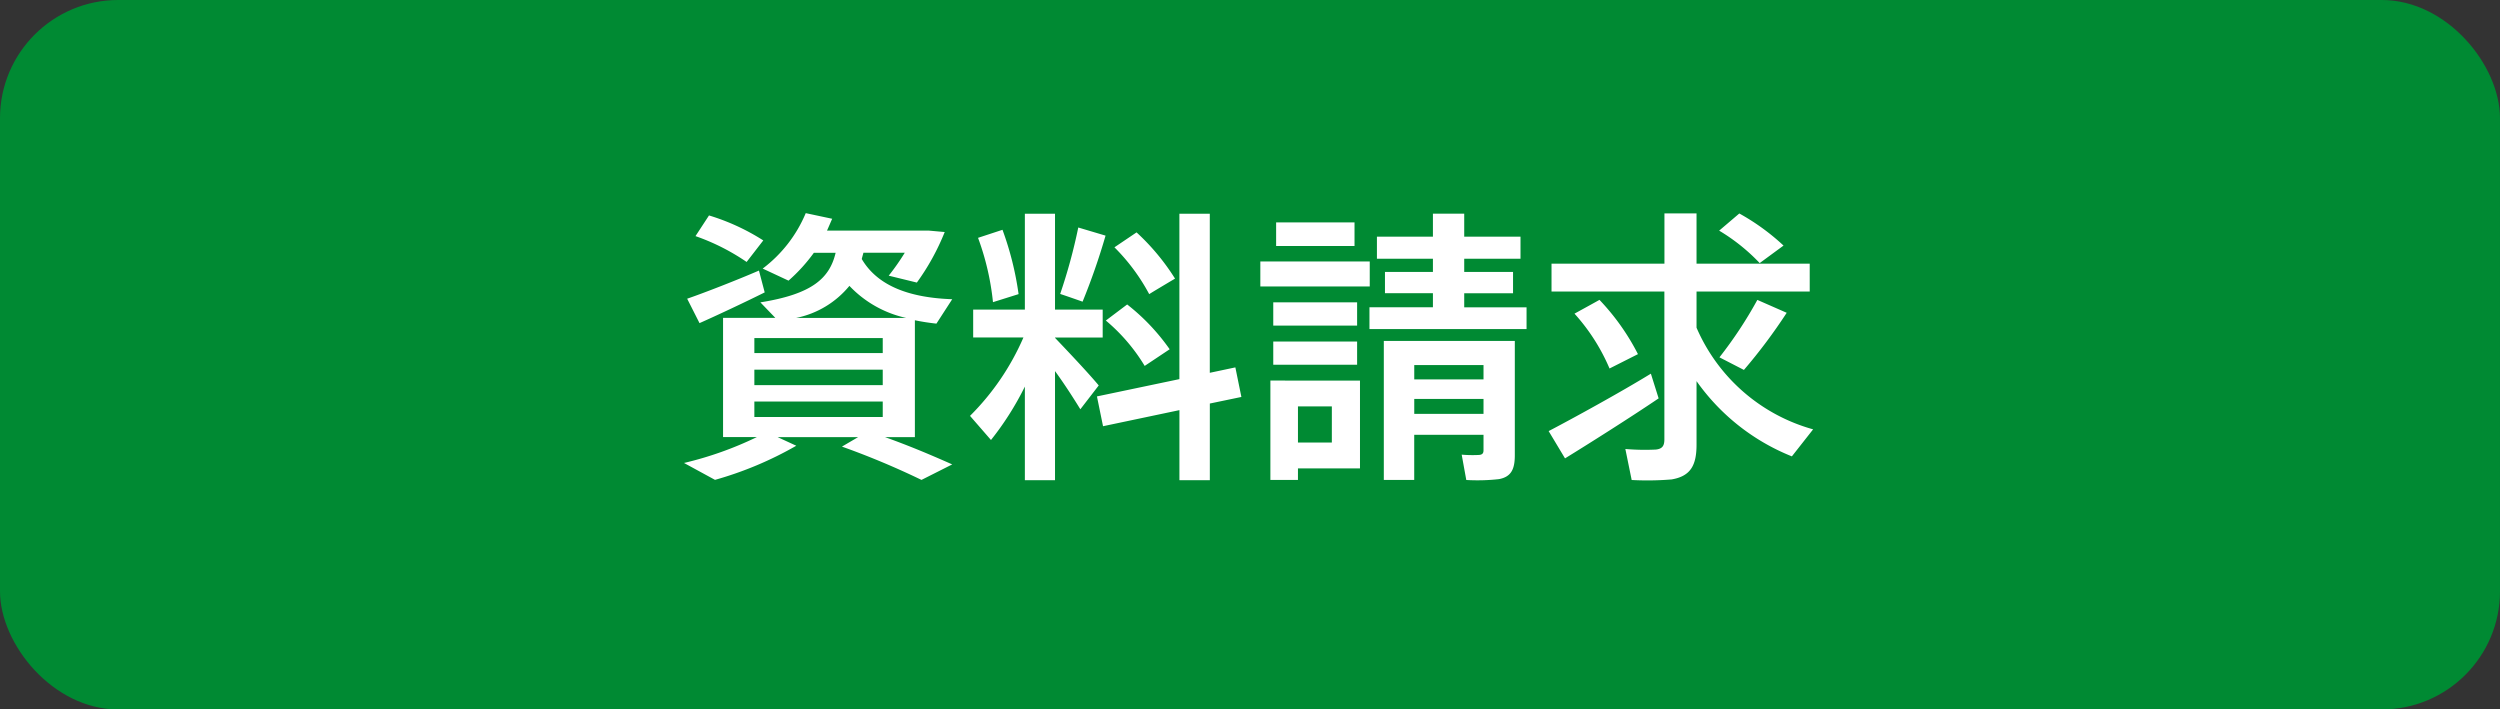 <svg xmlns="http://www.w3.org/2000/svg" width="148" height="42" viewBox="0 0 148 42">
  <rect x="0" y="0" width="148" height="42" fill="#333333" stroke="none"/>
  <g id="h_btn1" transform="translate(-1051 -7)">
    <g id="Group_827" data-name="Group 827" transform="translate(1003 7.238)">
      <rect id="Rectangle_703" data-name="Rectangle 703" width="148" height="42" rx="7" transform="translate(48 -0.238)" fill="#008a33"/>
      <path id="Path_17601" data-name="Path 17601" d="M1.173-13.022A12.828,12.828,0,0,1,4.2-11.492l.986-1.275a12.939,12.939,0,0,0-3.213-1.479ZM.68-9.316l.731,1.445c1-.442,2.7-1.241,3.859-1.819l-.34-1.292C3.672-10.438,1.717-9.673.68-9.316ZM7.123-8.177a5.483,5.483,0,0,0,3.162-1.9,6.571,6.571,0,0,0,3.366,1.9ZM4.658-6.987h7.6V-6.1h-7.6Zm0,1.87h7.6V-4.2h-7.6Zm0,1.887h7.6v.918h-7.6ZM9.843-.561a47.233,47.233,0,0,1,4.709,1.972L16.371.493C15.147-.051,13.855-.6,12.393-1.122h1.768V-8.041q.612.128,1.275.2l.935-1.445c-2.431-.085-4.386-.731-5.355-2.38.034-.136.068-.255.1-.374h2.448a13.751,13.751,0,0,1-.952,1.36l1.666.408a13.834,13.834,0,0,0,1.649-2.992l-.952-.085H8.959c.1-.221.2-.459.306-.7L7.7-14.382A7.937,7.937,0,0,1,5.151-11.1l1.53.714a9.929,9.929,0,0,0,1.5-1.649H9.469C9.112-10.523,8.075-9.588,5.015-9.1l.884.918H2.805v7.055H4.811A20.881,20.881,0,0,1,.493.408l1.836,1A21.2,21.2,0,0,0,7.14-.612l-1.105-.51H10.8ZM23.834-13.532A32.392,32.392,0,0,1,22.763-9.6c.034.017.068.017,1.326.459a38.731,38.731,0,0,0,1.36-3.91ZM17.9-12.92a15.481,15.481,0,0,1,.884,3.808L20.3-9.588a18.288,18.288,0,0,0-.952-3.808Zm8.075.561a11.621,11.621,0,0,1,2.057,2.771c.034-.017.068-.051,1.53-.918a13.338,13.338,0,0,0-2.278-2.737Zm-.51,4.335a10.692,10.692,0,0,1,2.3,2.686l1.479-.986a12.369,12.369,0,0,0-2.516-2.652ZM22.457-7v-.017h2.822V-8.67H22.457v-5.678H20.672V-8.67h-3.06v1.649h2.975A14.9,14.9,0,0,1,17.425-2.38L18.666-.952a17.5,17.5,0,0,0,2.006-3.162V1.428h1.785v-6.46c.595.816,1.122,1.649,1.5,2.261l1.088-1.411C24.446-4.9,23.392-6.018,22.457-7Zm2.482,3.468L25.3-1.768l4.522-.952V1.428h1.8V-3.111L33.49-3.5l-.357-1.751L31.62-4.93v-9.418h-1.8v9.792Zm10.608-10.3v1.394h4.641v-1.394Zm-.935,2.312v1.479h6.477v-1.479ZM35.377-9.1v1.377h4.964V-9.1Zm5.695.289v1.292h9.3V-8.806H46.682v-.833h2.89V-10.9h-2.89v-.782h3.332v-1.309H46.682v-1.36H44.829v1.36H41.514v1.309h3.315v.782H41.99v1.258h2.839v.833ZM35.377-6.783v1.377h4.964V-6.783Zm8.347,2.244v-.85h4.1v.85Zm4.1,3.281V-.34c0,.17-.068.255-.255.272a7.384,7.384,0,0,1-1.037-.017l.272,1.5a11.377,11.377,0,0,0,1.938-.051c.714-.136.935-.578.935-1.411V-6.817H41.922V1.411h1.8V-1.258ZM43.724-2.5v-.884h4.1V-2.5ZM36.839-.8V-2.941h2.006V-.8Zm-.765-3.672h-.867V1.411h1.632V.731h3.672v-5.2H36.074Zm25.7-8.874a11.255,11.255,0,0,1,2.4,1.921l1.411-1.037a13.216,13.216,0,0,0-2.618-1.9Zm2.261,4.1a24.625,24.625,0,0,1-2.244,3.4L63.24-5.1a32.288,32.288,0,0,0,2.533-3.383ZM53.21-8.432a11.607,11.607,0,0,1,2.074,3.247l1.683-.85a13.622,13.622,0,0,0-2.278-3.213C54.655-9.231,54.638-9.214,53.21-8.432Zm7.225.833V-9.741h6.7V-11.39h-6.7v-2.975h-1.9v2.975H51.85v1.649h6.681V-.986c0,.374-.119.561-.51.6a13.518,13.518,0,0,1-1.8-.034l.374,1.836a17.3,17.3,0,0,0,2.363-.034C60.1,1.19,60.435.527,60.435-.68V-4.437A12.664,12.664,0,0,0,66.079.017l1.258-1.6A10.605,10.605,0,0,1,60.435-7.6ZM51.68-1.479,52.649.136C54.06-.731,56.542-2.3,58.191-3.417l-.459-1.462C55.93-3.774,53.142-2.244,51.68-1.479Z" transform="translate(88 26.762)" fill="#fff"/>
    </g>
  </g>
</svg>
